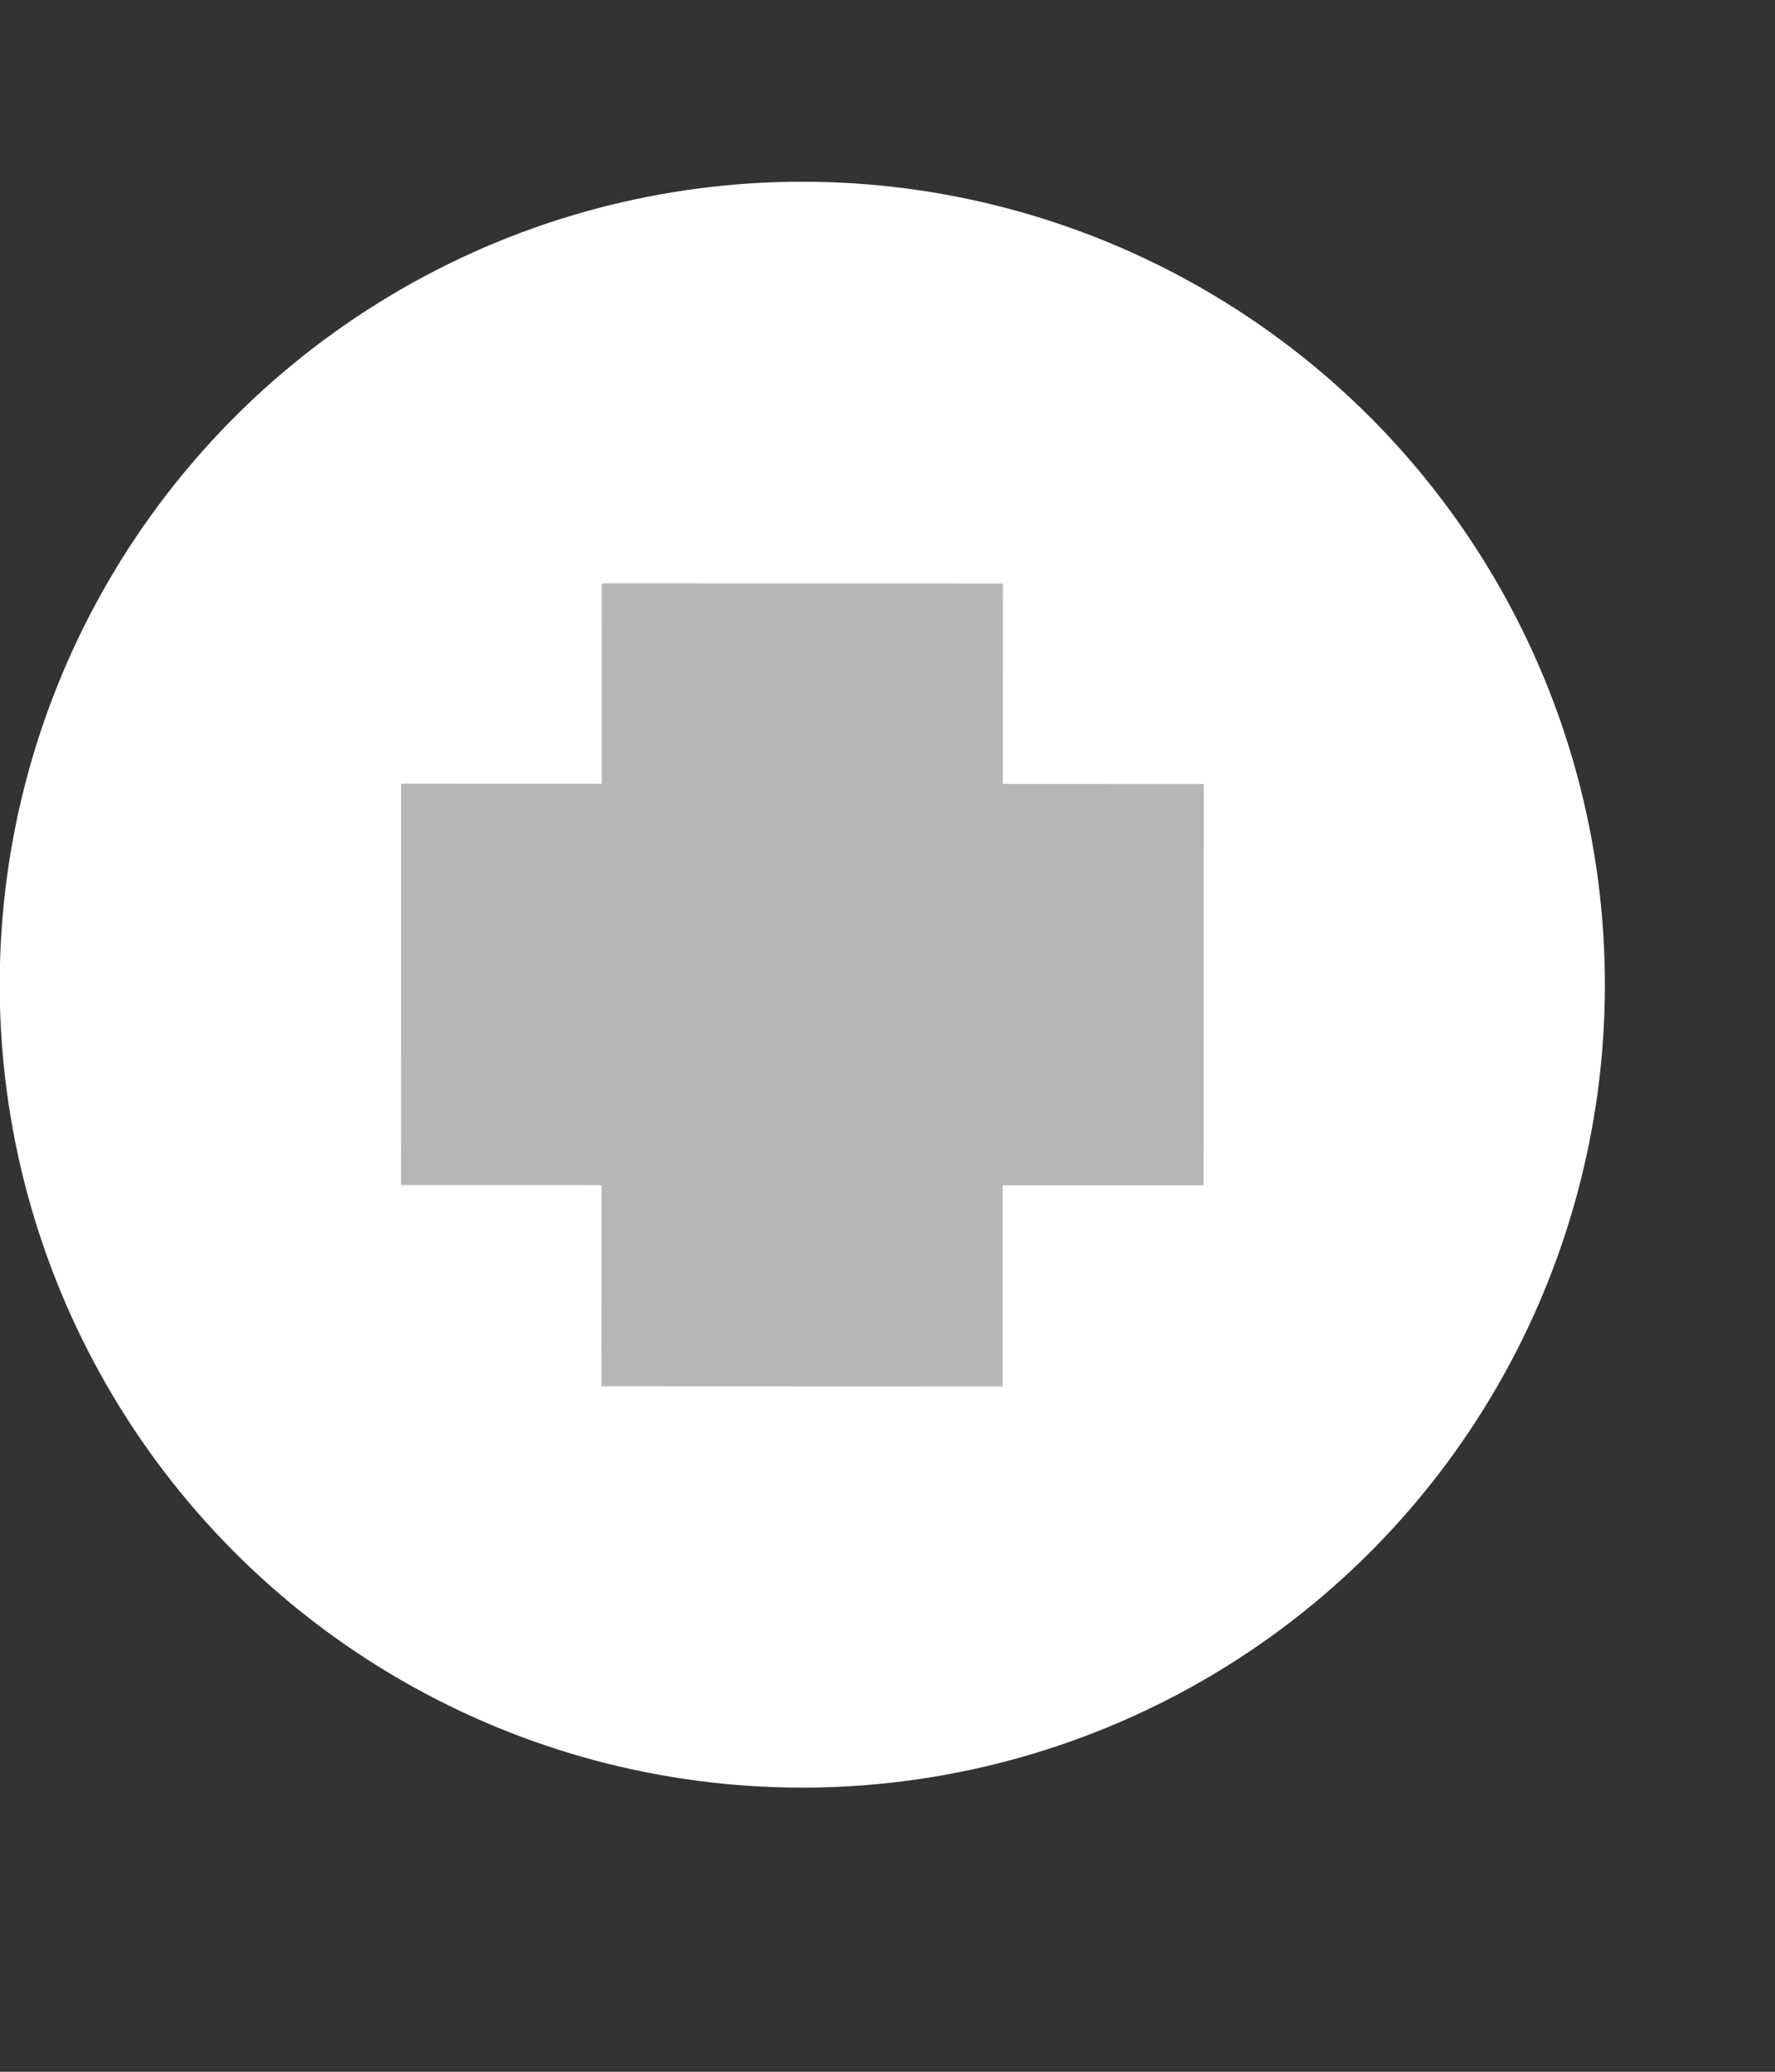 <svg width="6" height="7" viewBox="0 0 6 7" fill="none" xmlns="http://www.w3.org/2000/svg">
<rect x="0" y="0" width="6" height="7" fill="#333333" stroke="none"/>
<circle cx="2.712" cy="3.327" r="2.713" transform="rotate(0.021 2.712 3.327)" fill="white"/>
<rect x="2.034" y="1.971" width="1.356" height="2.713" transform="rotate(0.021 2.034 1.971)" fill="#B7B5B5"/>
<rect x="4.069" y="2.649" width="1.356" height="2.713" transform="rotate(90.021 4.069 2.649)" fill="#B7B5B5"/>
</svg>
